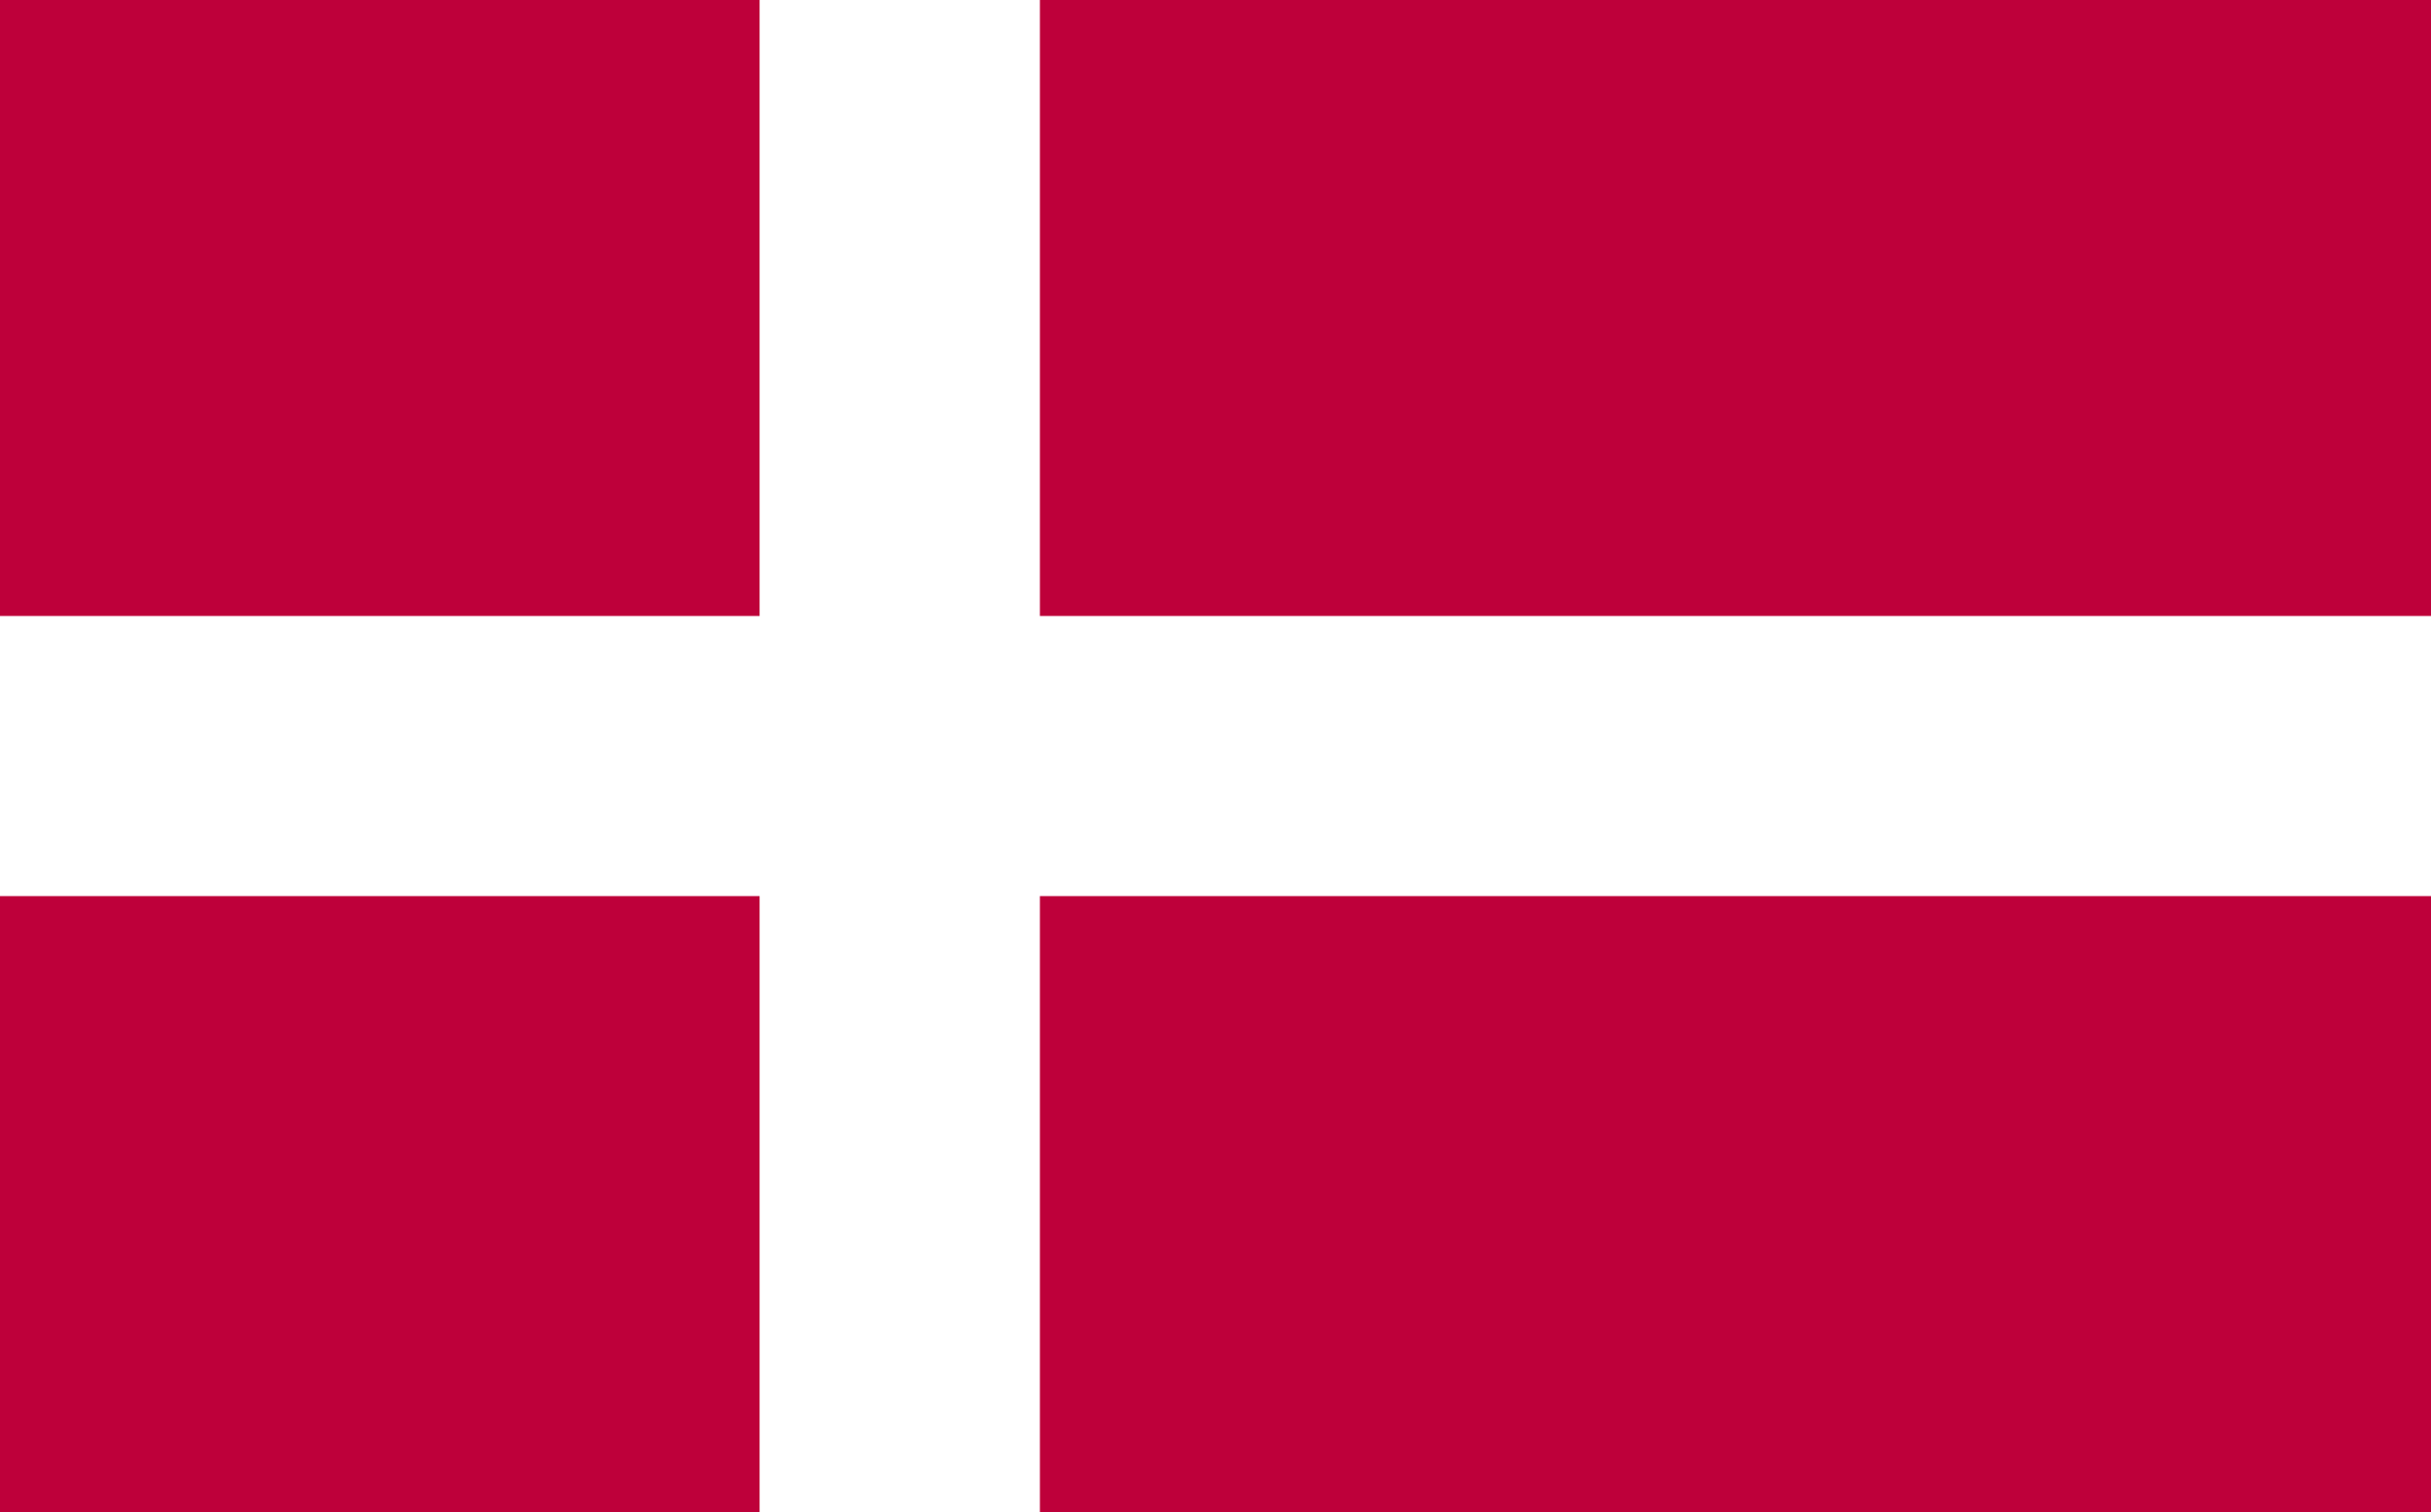<svg xmlns="http://www.w3.org/2000/svg" xmlns:xlink="http://www.w3.org/1999/xlink" width="30" height="18.66" viewBox="0 0 30 18.66">
  <rect x="0" y="0" width="30" height="18.66" fill="#333333" stroke="none"/>
  <defs>
    <clipPath id="clip-da-DK">
      <rect width="30" height="18.66"/>
    </clipPath>
  </defs>
  <g id="da-DK" clip-path="url(#clip-da-DK)">
    <rect width="30" height="18.66" fill="#fff"/>
    <g id="da-DK-2" data-name="da-DK" transform="translate(-1)">
      <path id="Path_15" data-name="Path 15" d="M0,18.66H31.987V0H0Z" fill="#be003a"/>
      <path id="Path_16" data-name="Path 16" d="M9.717,18.66h3.459V0H9.717Z" transform="translate(0.657)" fill="#fff"/>
      <path id="Path_17" data-name="Path 17" d="M0,10.577H31.987V7.12H0Z" transform="translate(0 0.482)" fill="#fff"/>
    </g>
  </g>
</svg>
